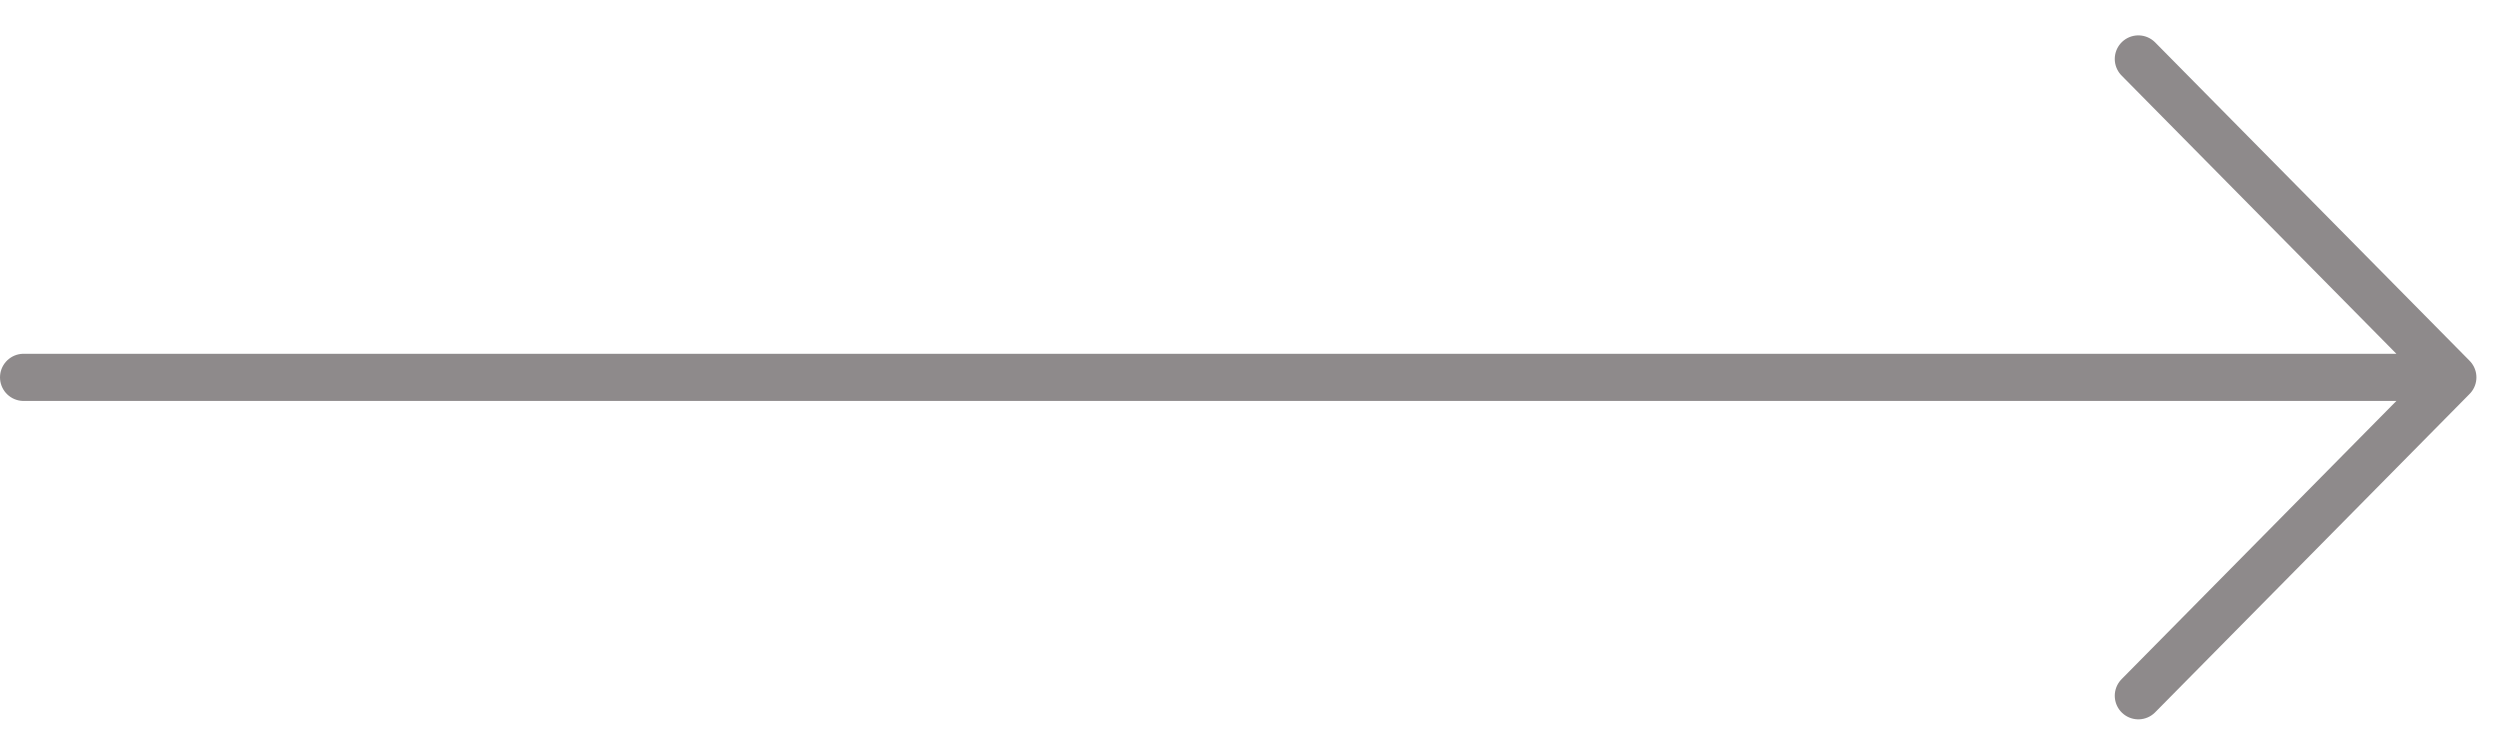 <svg width="53" height="16" viewBox="0 0 53 16" fill="none" xmlns="http://www.w3.org/2000/svg">
<path d="M0.5 8H52M52 8L45.333 1.25M52 8L45.333 14.75" stroke="#8E8A8B" stroke-linecap="round" stroke-linejoin="round"/>
</svg>
